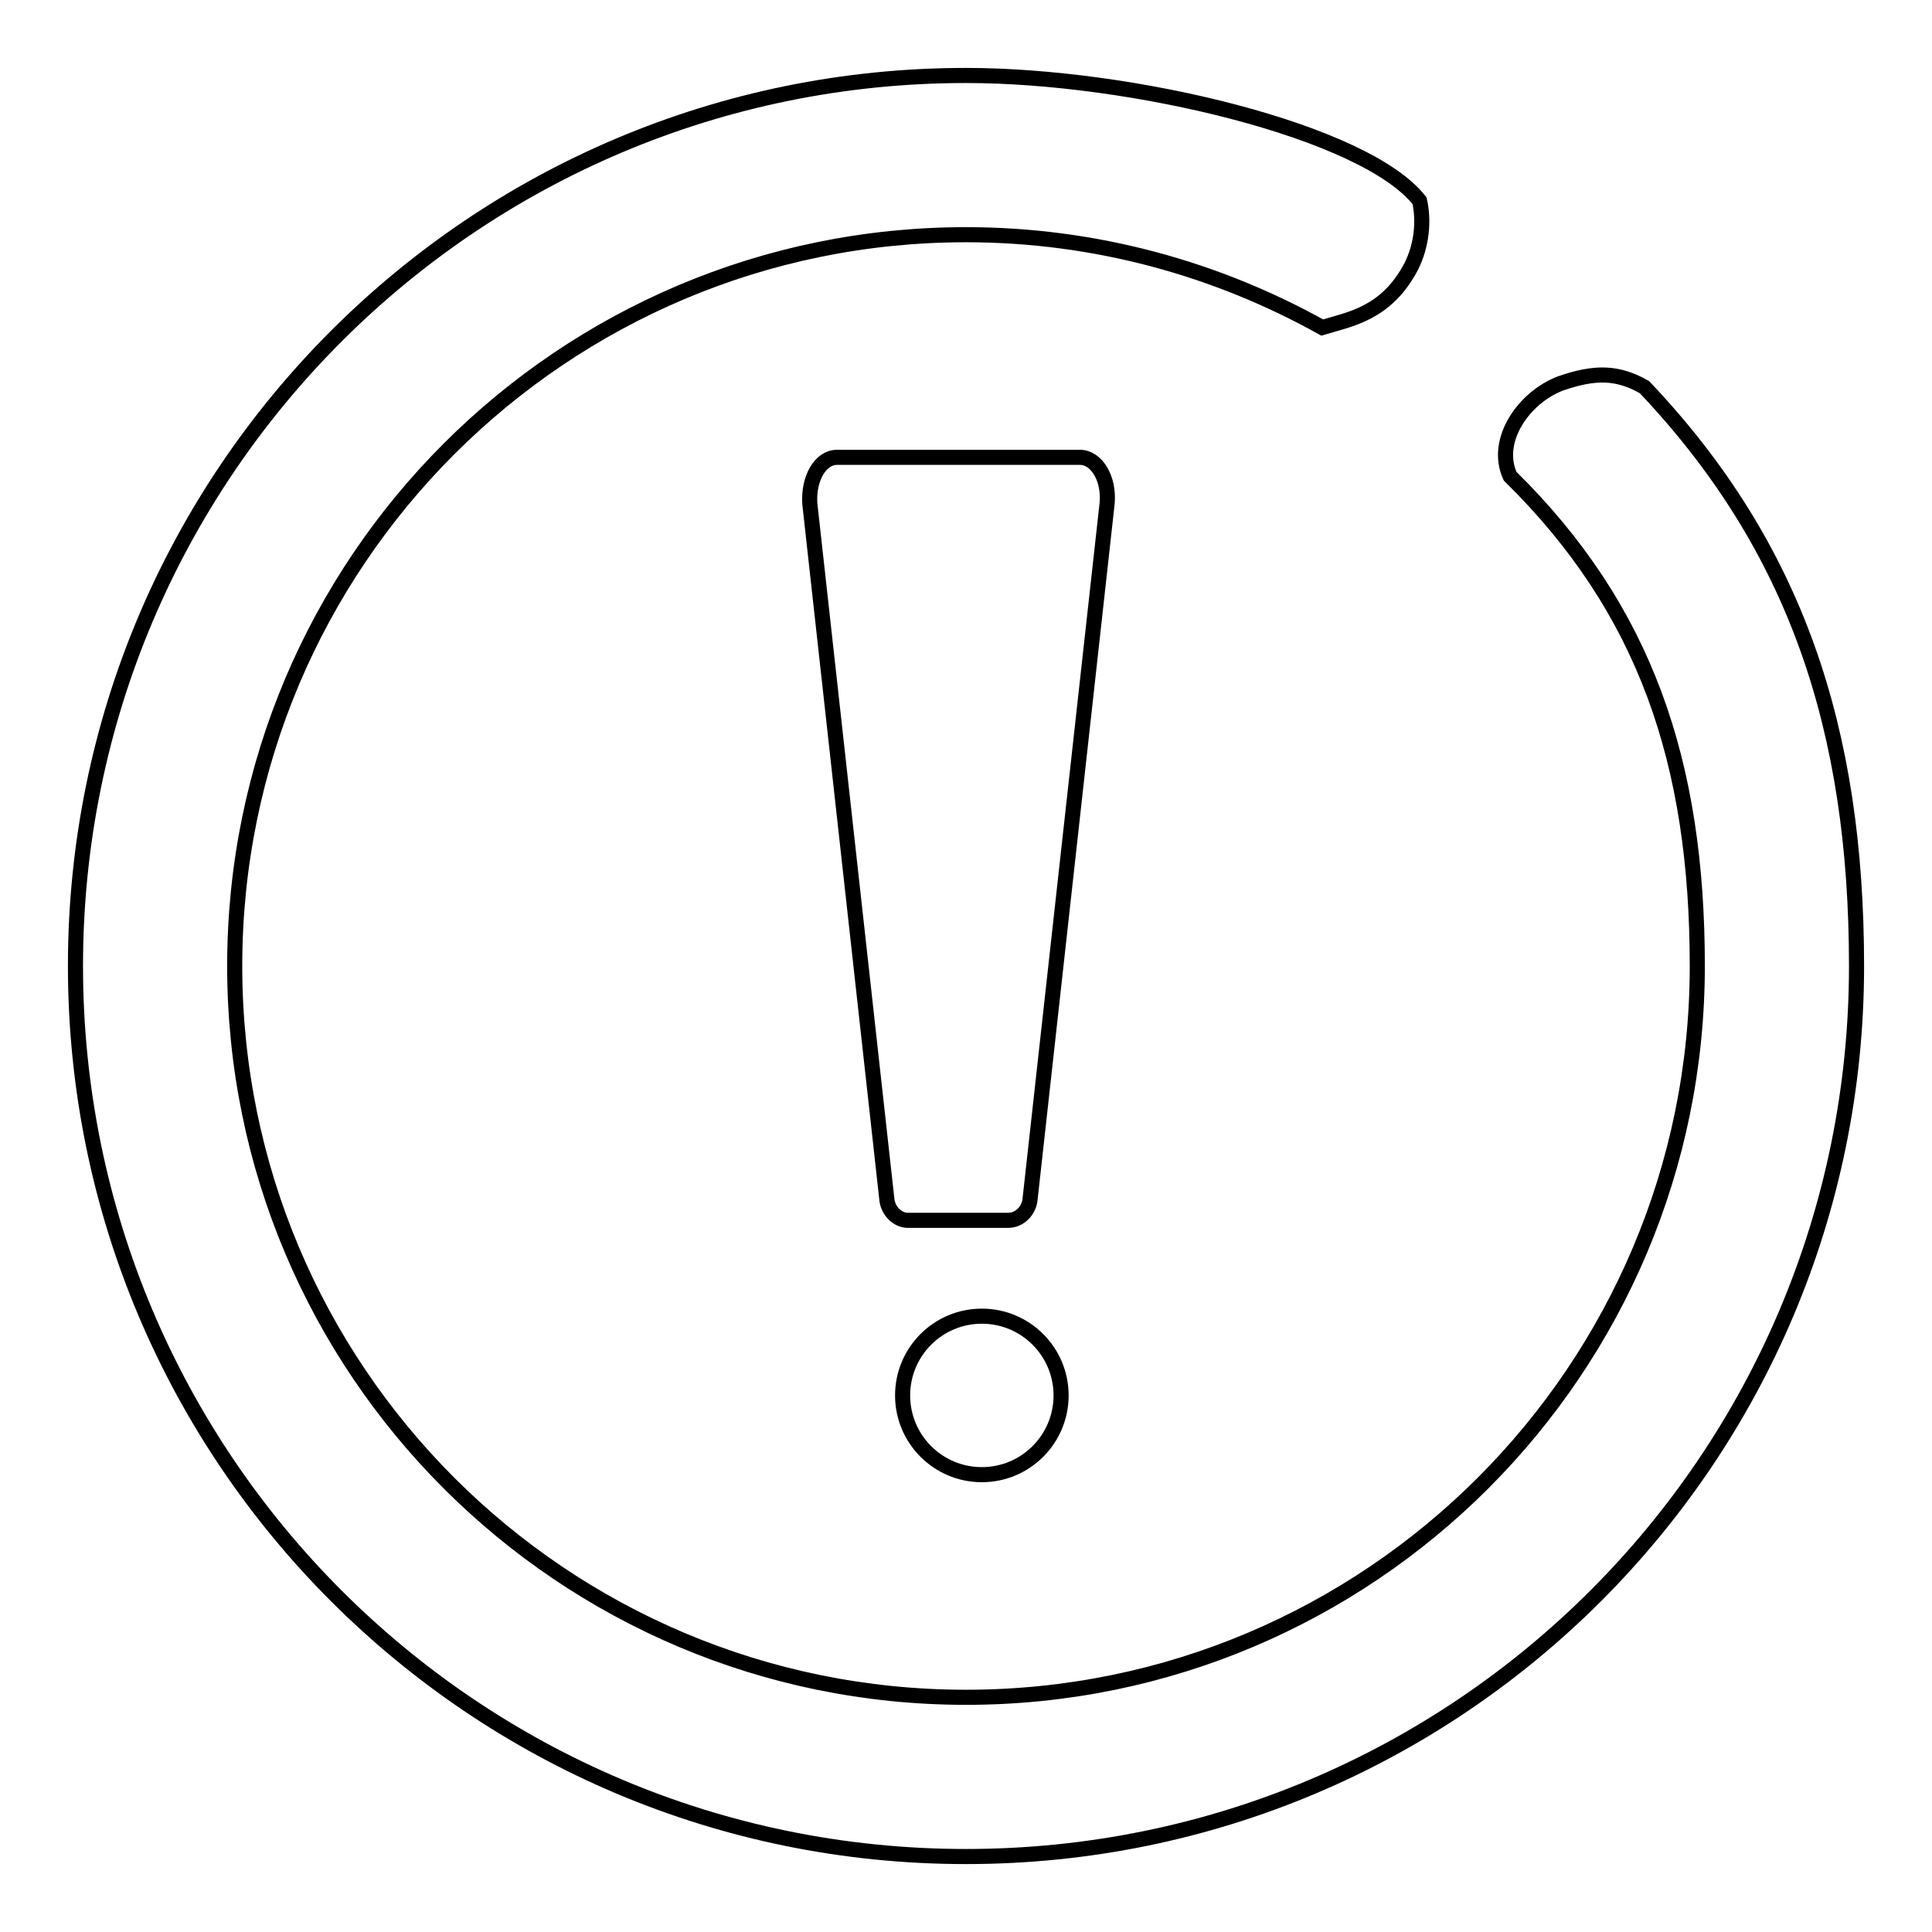 <?xml version="1.0" encoding="utf-8"?>
<!-- Svg Vector Icons : http://www.onlinewebfonts.com/icon -->
<!DOCTYPE svg PUBLIC "-//W3C//DTD SVG 1.1//EN" "http://www.w3.org/Graphics/SVG/1.1/DTD/svg11.dtd">
<svg version="1.1" xmlns="http://www.w3.org/2000/svg" xmlns:xlink="http://www.w3.org/1999/xlink" x="0px" y="0px" viewBox="0 0 256 256" enable-background="new 0 0 256 256" xml:space="preserve">
<g><g><path stroke-width="2" fill-opacity="0" stroke="#000000"  d="M130.1,174.4c5.8,0,10.5,4.7,10.5,10.5s-4.7,10.5-10.5,10.5s-10.5-4.7-10.5-10.5S124.3,174.4,130.1,174.4z M117.5,158.8l-10.2-92.1c-0.2-3.3,1.4-6.1,3.6-6.1h32.2c2.2,0,3.9,2.8,3.6,6.1l-10.2,92.1c-0.1,1.6-1.4,2.9-2.9,2.9h-13.3C118.9,161.7,117.6,160.4,117.5,158.8z M128,246c-65.2,0-118-52.8-118-118C10,62.8,62.8,10,128,10c22,0,52.9,7.4,60.1,16.6c0.6,2.7,0.3,5.9-1.1,8.7c-3.3,6.3-8.2,7-11.8,8.1c-14-7.8-30.1-12.3-47.2-12.3c-53.5,0-96.9,43.4-96.9,96.9c0,53.5,43.4,96.9,96.9,96.9c53.5,0,96.9-43.4,96.9-96.9c0-27-6.9-47.3-24.8-64.9c-2.2-4.8,1.9-10.5,6.7-12.3c4.6-1.6,7.6-1.5,11.1,0.5C238,72.5,246,96.7,246,128C246,193.2,193.2,246,128,246z"/></g></g>
</svg>